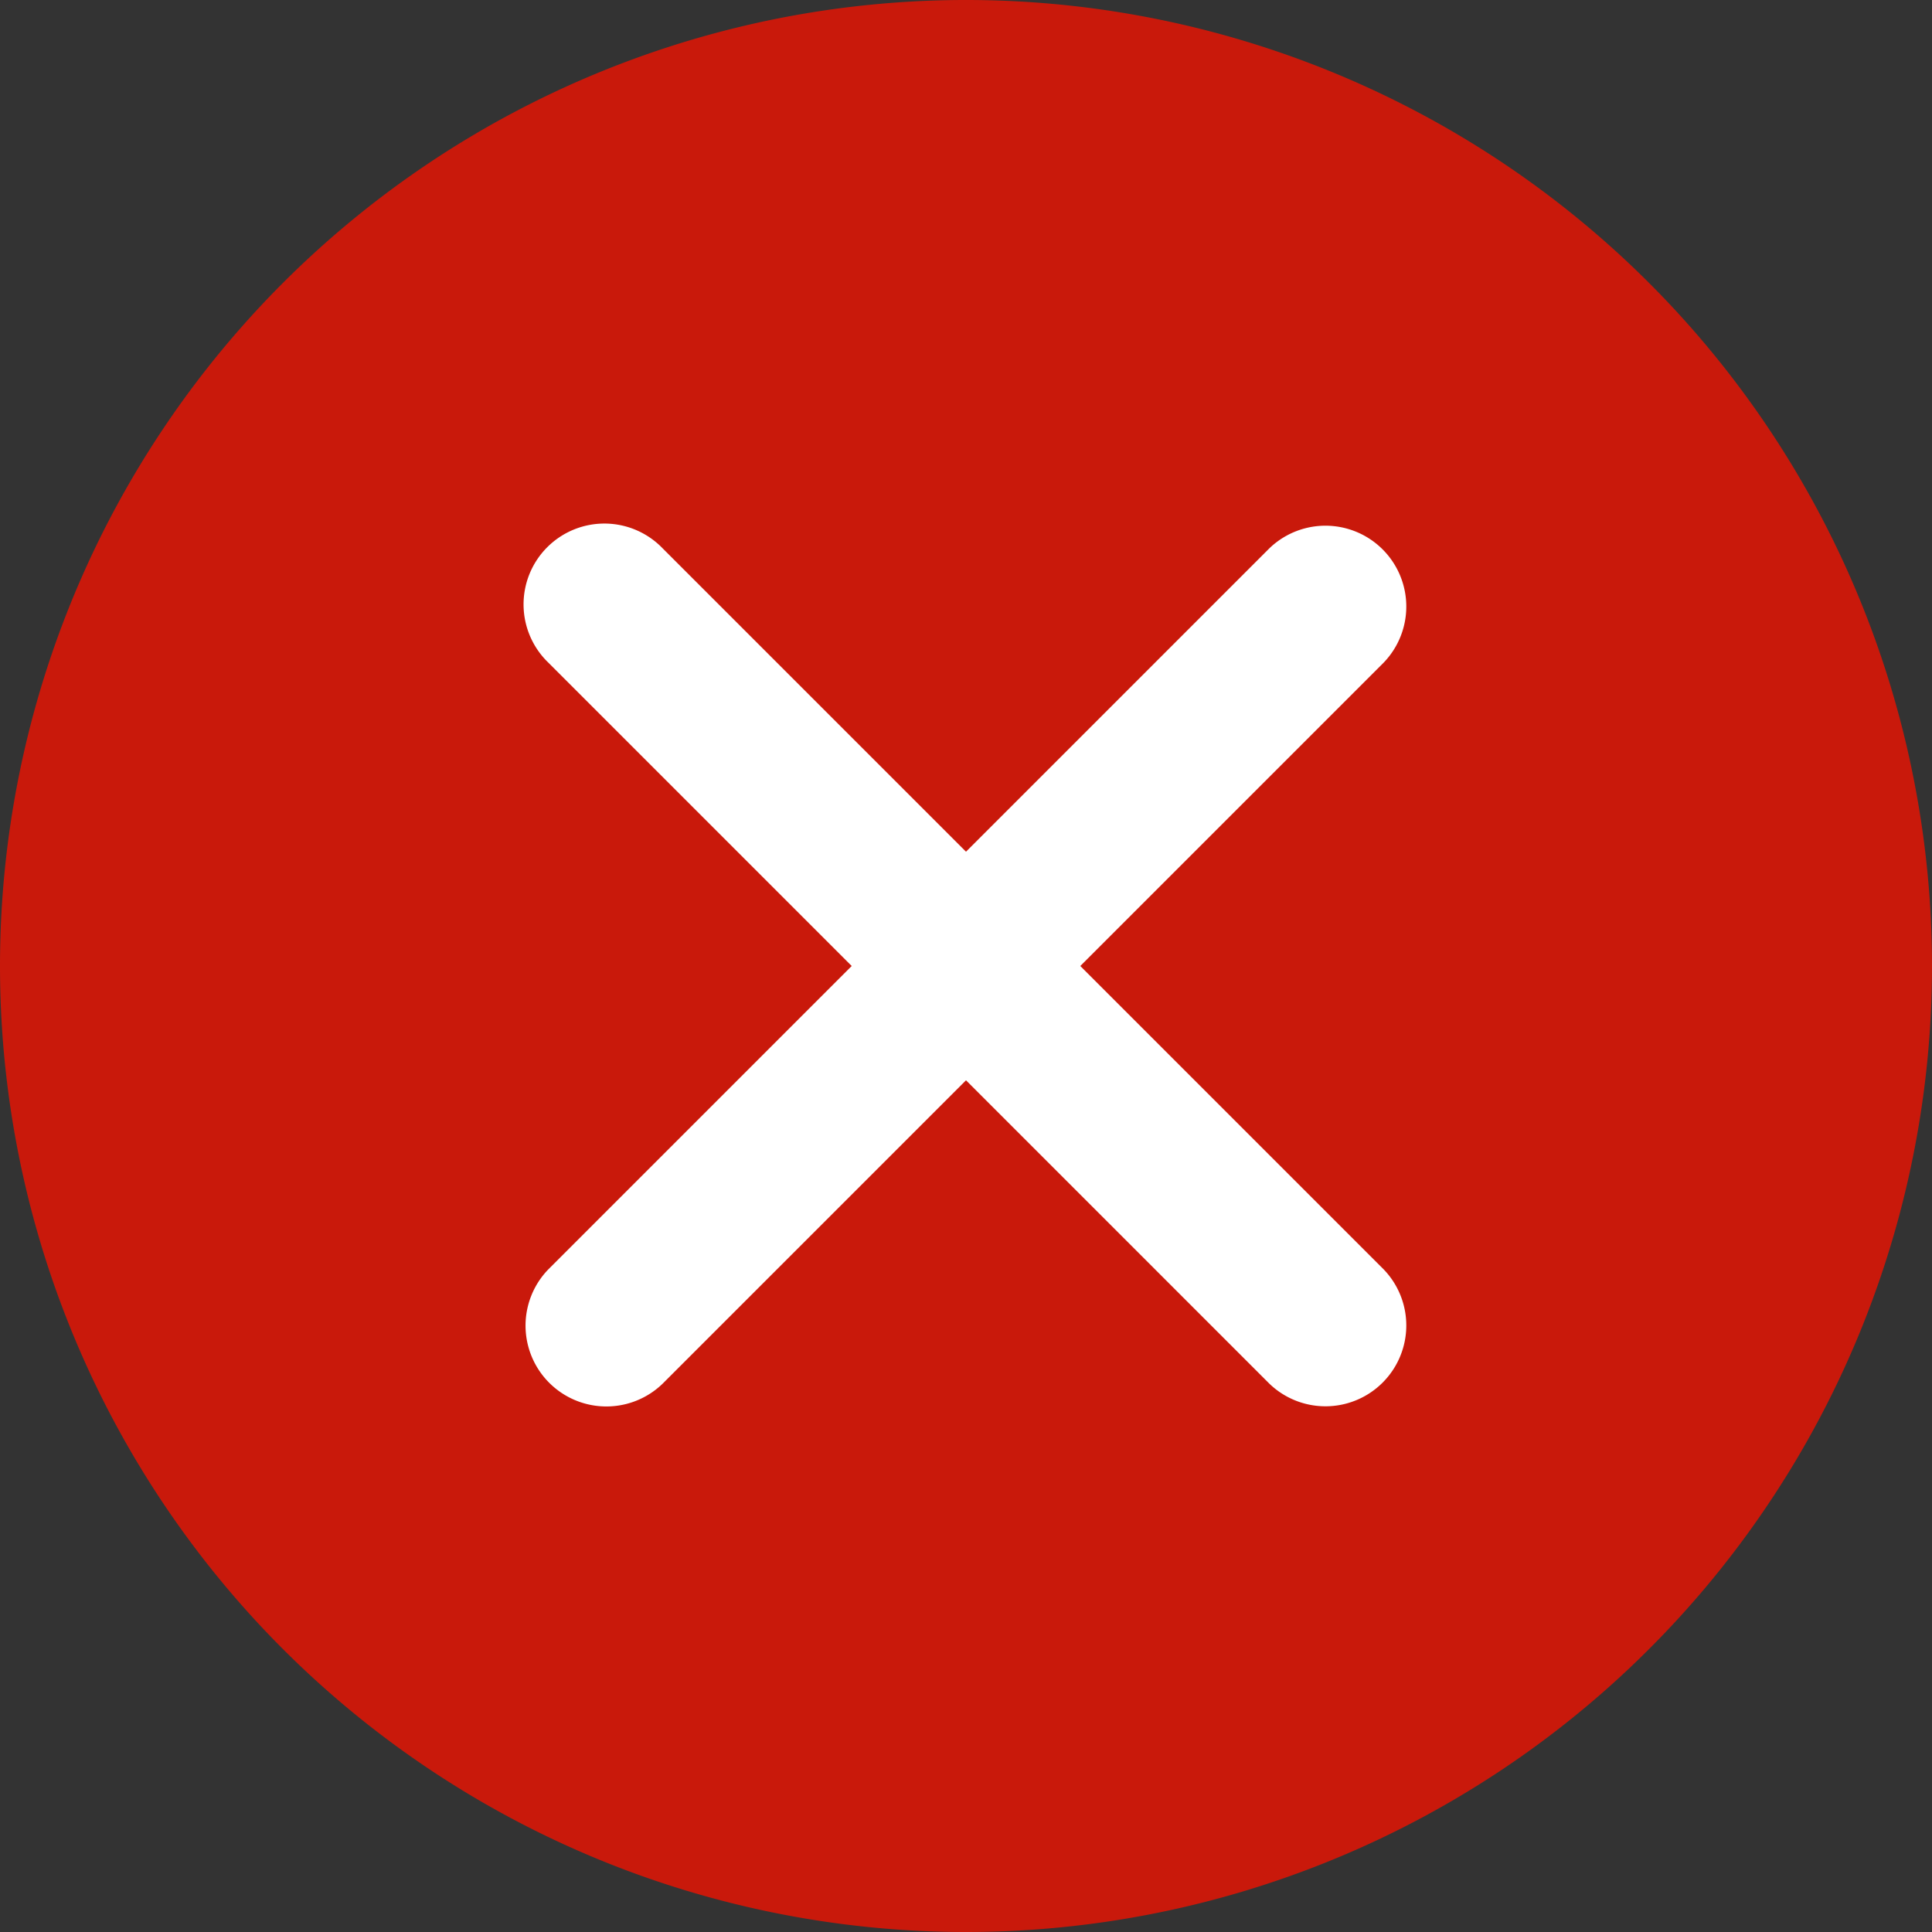 <svg xmlns="http://www.w3.org/2000/svg" width="11.95" height="11.95" viewBox="0 0 11.95 11.95"><rect x="0" y="0" width="11.95" height="11.95" fill="#333333" stroke="none"/><defs><style>.a{fill:#c9190b;}.b{fill:#fff;}</style></defs><path class="a" d="M5.975,11.95A5.975,5.975,0,1,0,0,5.975,5.975,5.975,0,0,0,5.975,11.95"/><path class="b" d="M6.682,5.975l1.876-1.876a.5.5,0,0,0-.707-.707L5.975,5.268,4.098,3.391a.5.5,0,1,0-.707.707l1.877,1.877L3.391,7.852a.5.5,0,0,0,.707.707l1.877-1.877,1.876,1.876a.5.5,0,0,0,.707-.707Z"/></svg>